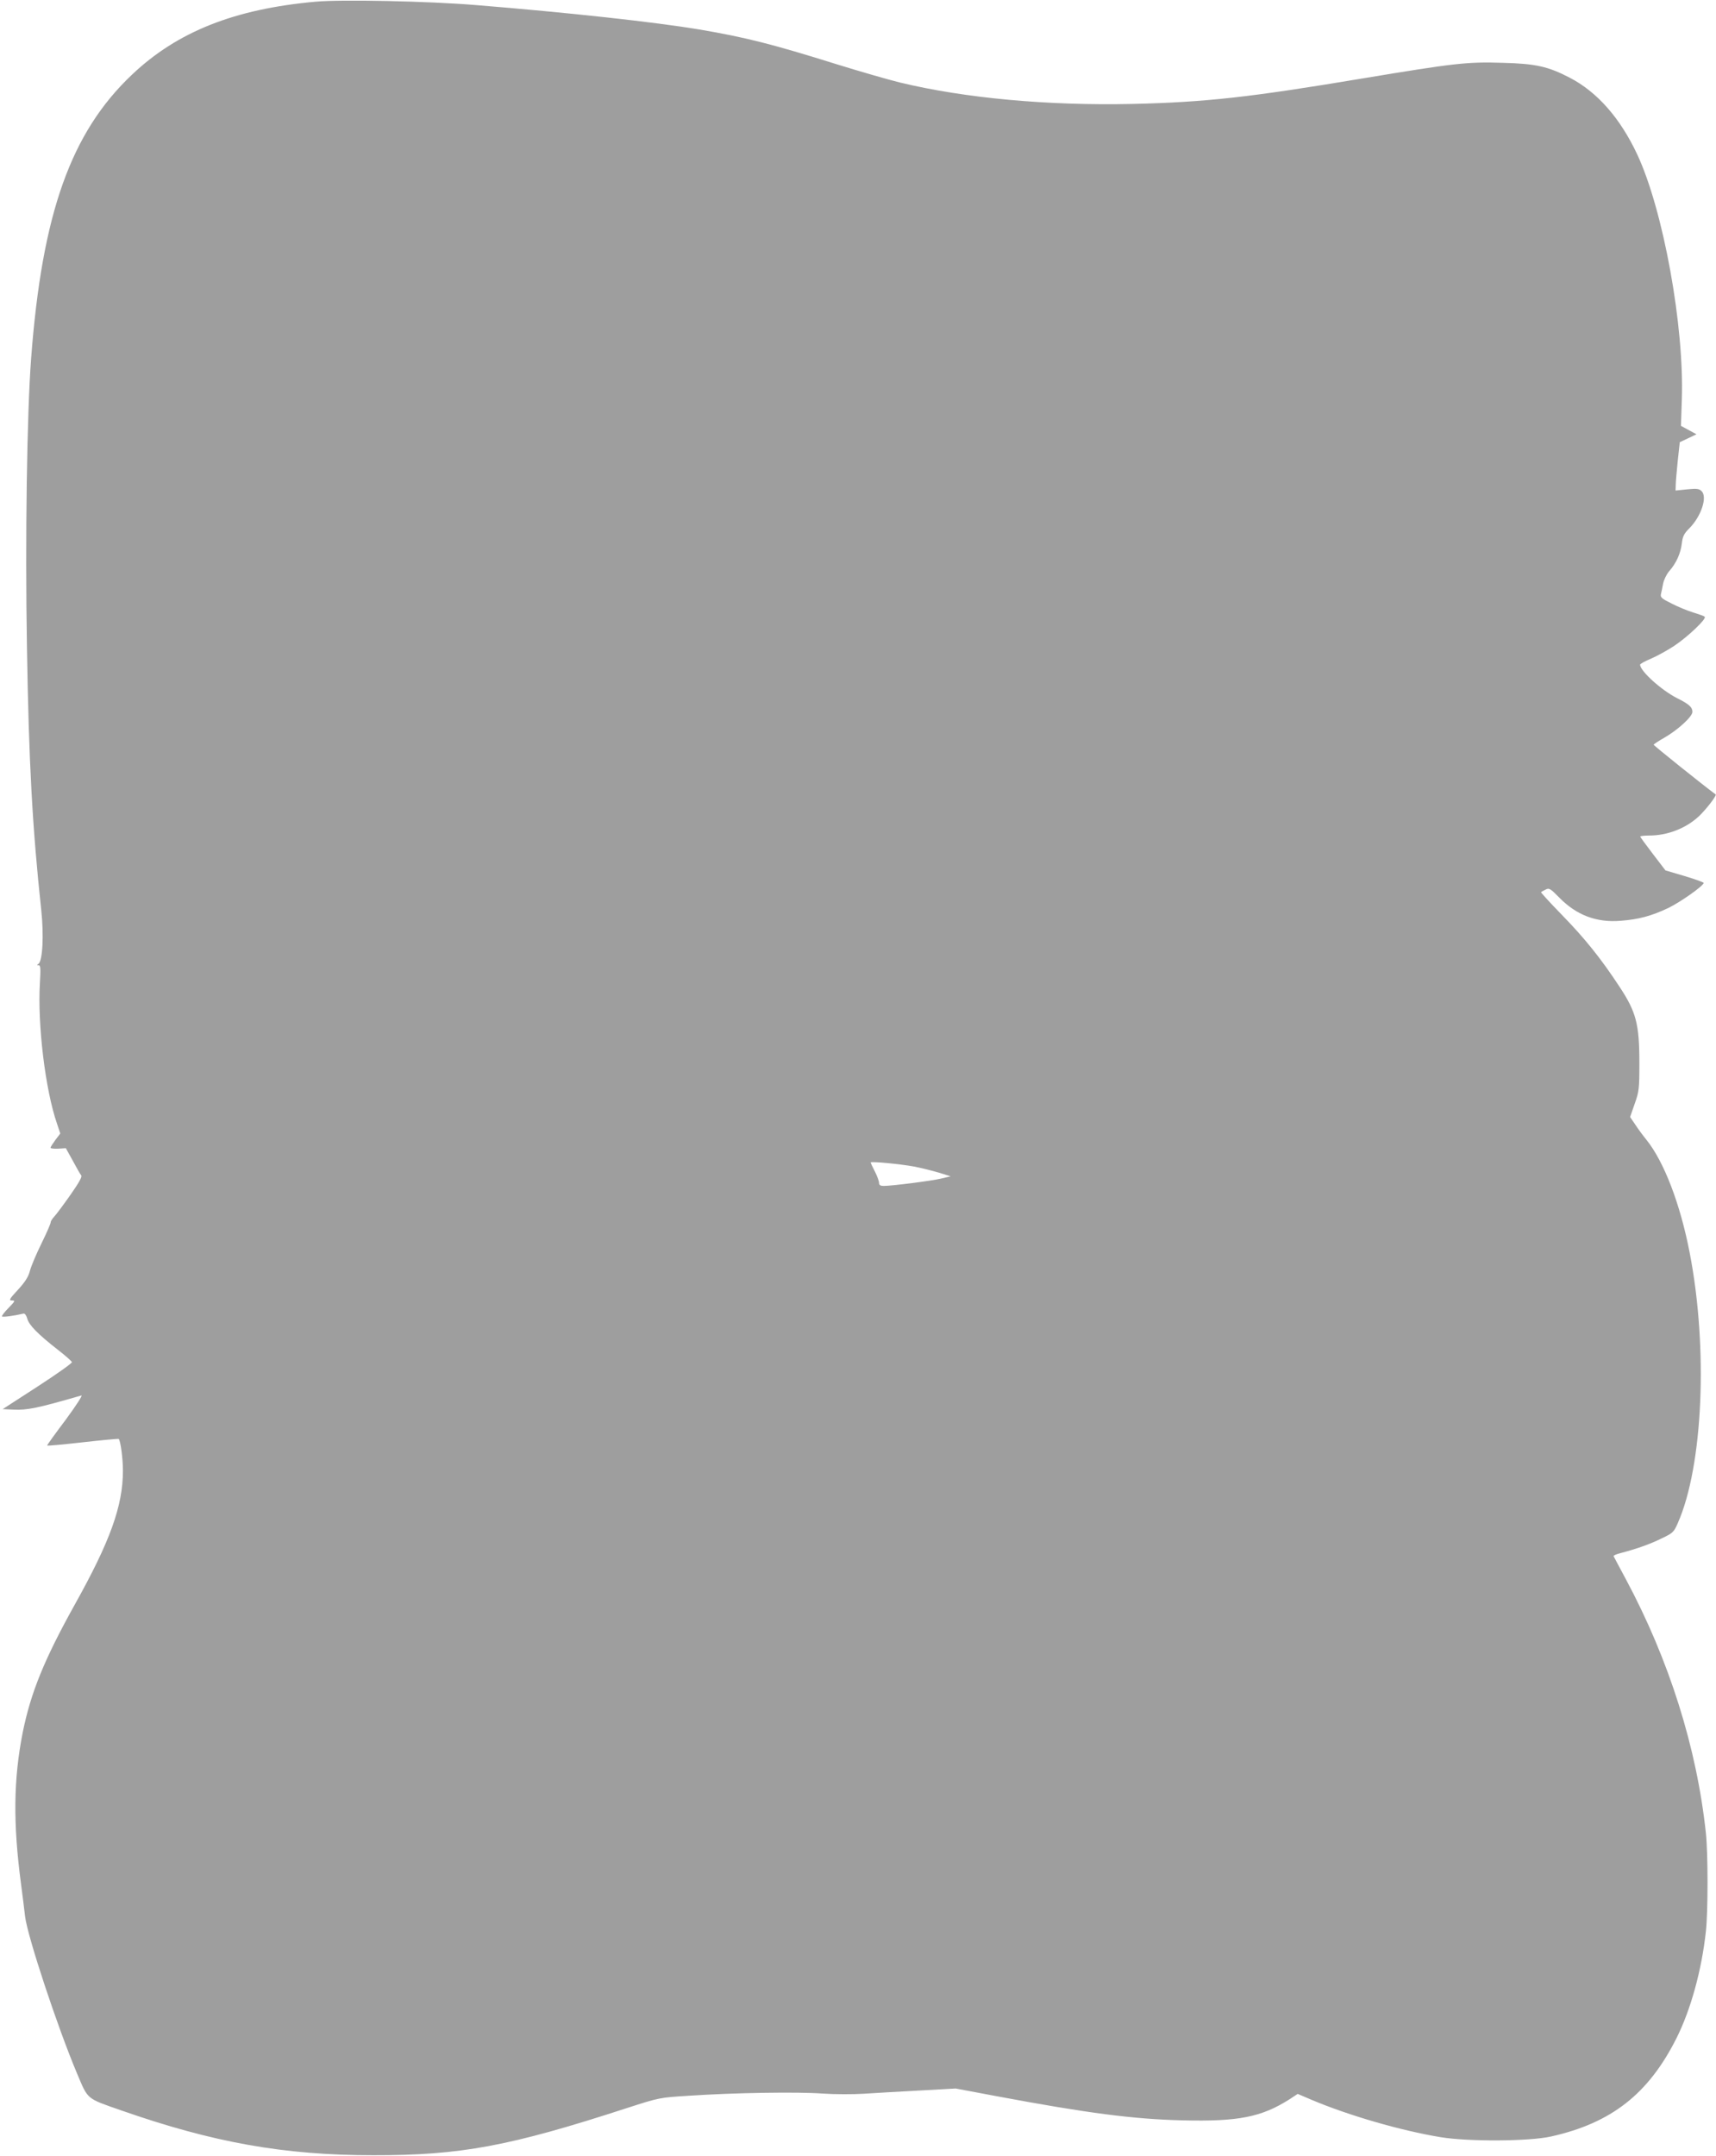 <?xml version="1.0" standalone="no"?>
<!DOCTYPE svg PUBLIC "-//W3C//DTD SVG 20010904//EN"
 "http://www.w3.org/TR/2001/REC-SVG-20010904/DTD/svg10.dtd">
<svg version="1.0" xmlns="http://www.w3.org/2000/svg"
 width="1019pt" height="1280pt" viewBox="0 0 1019 1280"
 preserveAspectRatio="xMidYMid meet">
<g transform="translate(0,1280) scale(0.1,-0.1)"
fill="#9e9e9e" stroke="none">
<path d="M1875 12790 c-482 -43 -822 -178 -1091 -433 -363 -343 -534 -824
-599 -1682 -25 -330 -36 -1066 -25 -1715 11 -683 32 -1071 85 -1563 16 -149 8
-303 -17 -319 -10 -6 -10 -8 1 -8 12 0 13 -18 8 -104 -15 -248 32 -637 102
-838 l19 -57 -29 -38 c-15 -21 -29 -42 -29 -46 0 -5 21 -7 46 -6 l45 3 41 -74
c22 -41 44 -80 50 -87 7 -8 -12 -42 -63 -115 -40 -57 -83 -115 -96 -129 -13
-14 -23 -30 -22 -35 1 -5 -23 -61 -54 -124 -31 -63 -62 -136 -69 -163 -9 -36
-28 -66 -71 -113 -52 -56 -56 -64 -36 -64 21 0 19 -4 -21 -45 -24 -24 -41 -47
-38 -50 5 -5 73 4 127 17 9 2 17 -10 23 -30 10 -38 63 -92 182 -185 44 -34 81
-67 83 -73 2 -6 -90 -71 -204 -145 l-207 -134 64 -3 c81 -4 144 9 403 84 10 3
-29 -57 -92 -143 -61 -81 -111 -150 -111 -154 0 -3 95 6 211 19 115 13 212 22
214 20 11 -11 25 -117 25 -188 0 -210 -76 -420 -288 -799 -179 -322 -259 -518
-307 -755 -55 -278 -58 -540 -10 -901 8 -60 19 -147 24 -192 15 -121 194 -661
309 -933 66 -156 53 -145 262 -218 546 -191 967 -266 1495 -266 521 -1 810 53
1505 279 195 63 195 63 370 74 265 18 649 24 795 13 72 -5 182 -5 245 -1 63 4
212 13 330 19 l215 12 245 -46 c540 -101 812 -136 1102 -143 333 -8 469 19
637 126 l47 31 82 -35 c223 -94 531 -183 767 -222 167 -27 525 -25 655 4 359
80 579 253 745 583 85 169 150 404 175 635 13 118 13 460 0 583 -54 506 -217
1025 -475 1507 -39 72 -71 133 -73 137 -2 4 16 12 40 18 92 24 176 53 244 87
68 32 74 38 97 91 150 338 181 1037 71 1604 -56 291 -153 543 -258 673 -18 22
-47 61 -64 87 l-32 47 27 78 c26 73 28 88 28 243 0 232 -19 303 -119 454 -109
166 -206 287 -345 429 -68 70 -122 129 -120 131 2 2 14 9 27 15 21 11 28 7 82
-48 102 -104 221 -149 364 -137 107 8 184 29 283 76 70 34 203 127 210 148 2
4 -49 22 -112 41 l-115 34 -75 98 c-41 54 -75 100 -75 103 0 3 24 6 53 6 108
0 217 42 294 113 42 39 109 125 101 131 -77 57 -368 290 -368 295 0 3 28 22
62 41 82 47 168 126 168 154 0 28 -20 46 -90 81 -93 47 -218 159 -221 199 0 5
29 21 65 36 35 15 97 49 138 76 81 54 195 162 181 173 -4 4 -35 15 -68 25 -33
10 -91 34 -128 53 -59 29 -68 37 -64 56 3 12 9 40 13 62 4 22 20 55 35 73 43
48 69 107 76 165 5 43 13 59 44 90 71 71 109 186 74 221 -15 15 -29 17 -87 11
l-68 -7 1 33 c0 19 6 83 12 144 l12 110 49 23 50 24 -46 25 -46 25 5 152 c16
436 -110 1129 -265 1460 -101 215 -237 370 -401 455 -127 66 -201 83 -395 88
-214 7 -288 -2 -831 -92 -675 -113 -939 -142 -1370 -152 -502 -11 -995 34
-1380 127 -66 16 -236 65 -378 109 -384 120 -538 159 -814 206 -264 44 -774
100 -1328 145 -280 23 -794 34 -950 20z m3553 -6915 c46 -9 113 -26 150 -37
l67 -21 -55 -13 c-57 -14 -294 -44 -342 -44 -20 0 -28 5 -28 18 0 10 -11 41
-25 68 -14 27 -25 51 -25 53 0 8 176 -9 258 -24z"/>
</g>
</svg>
